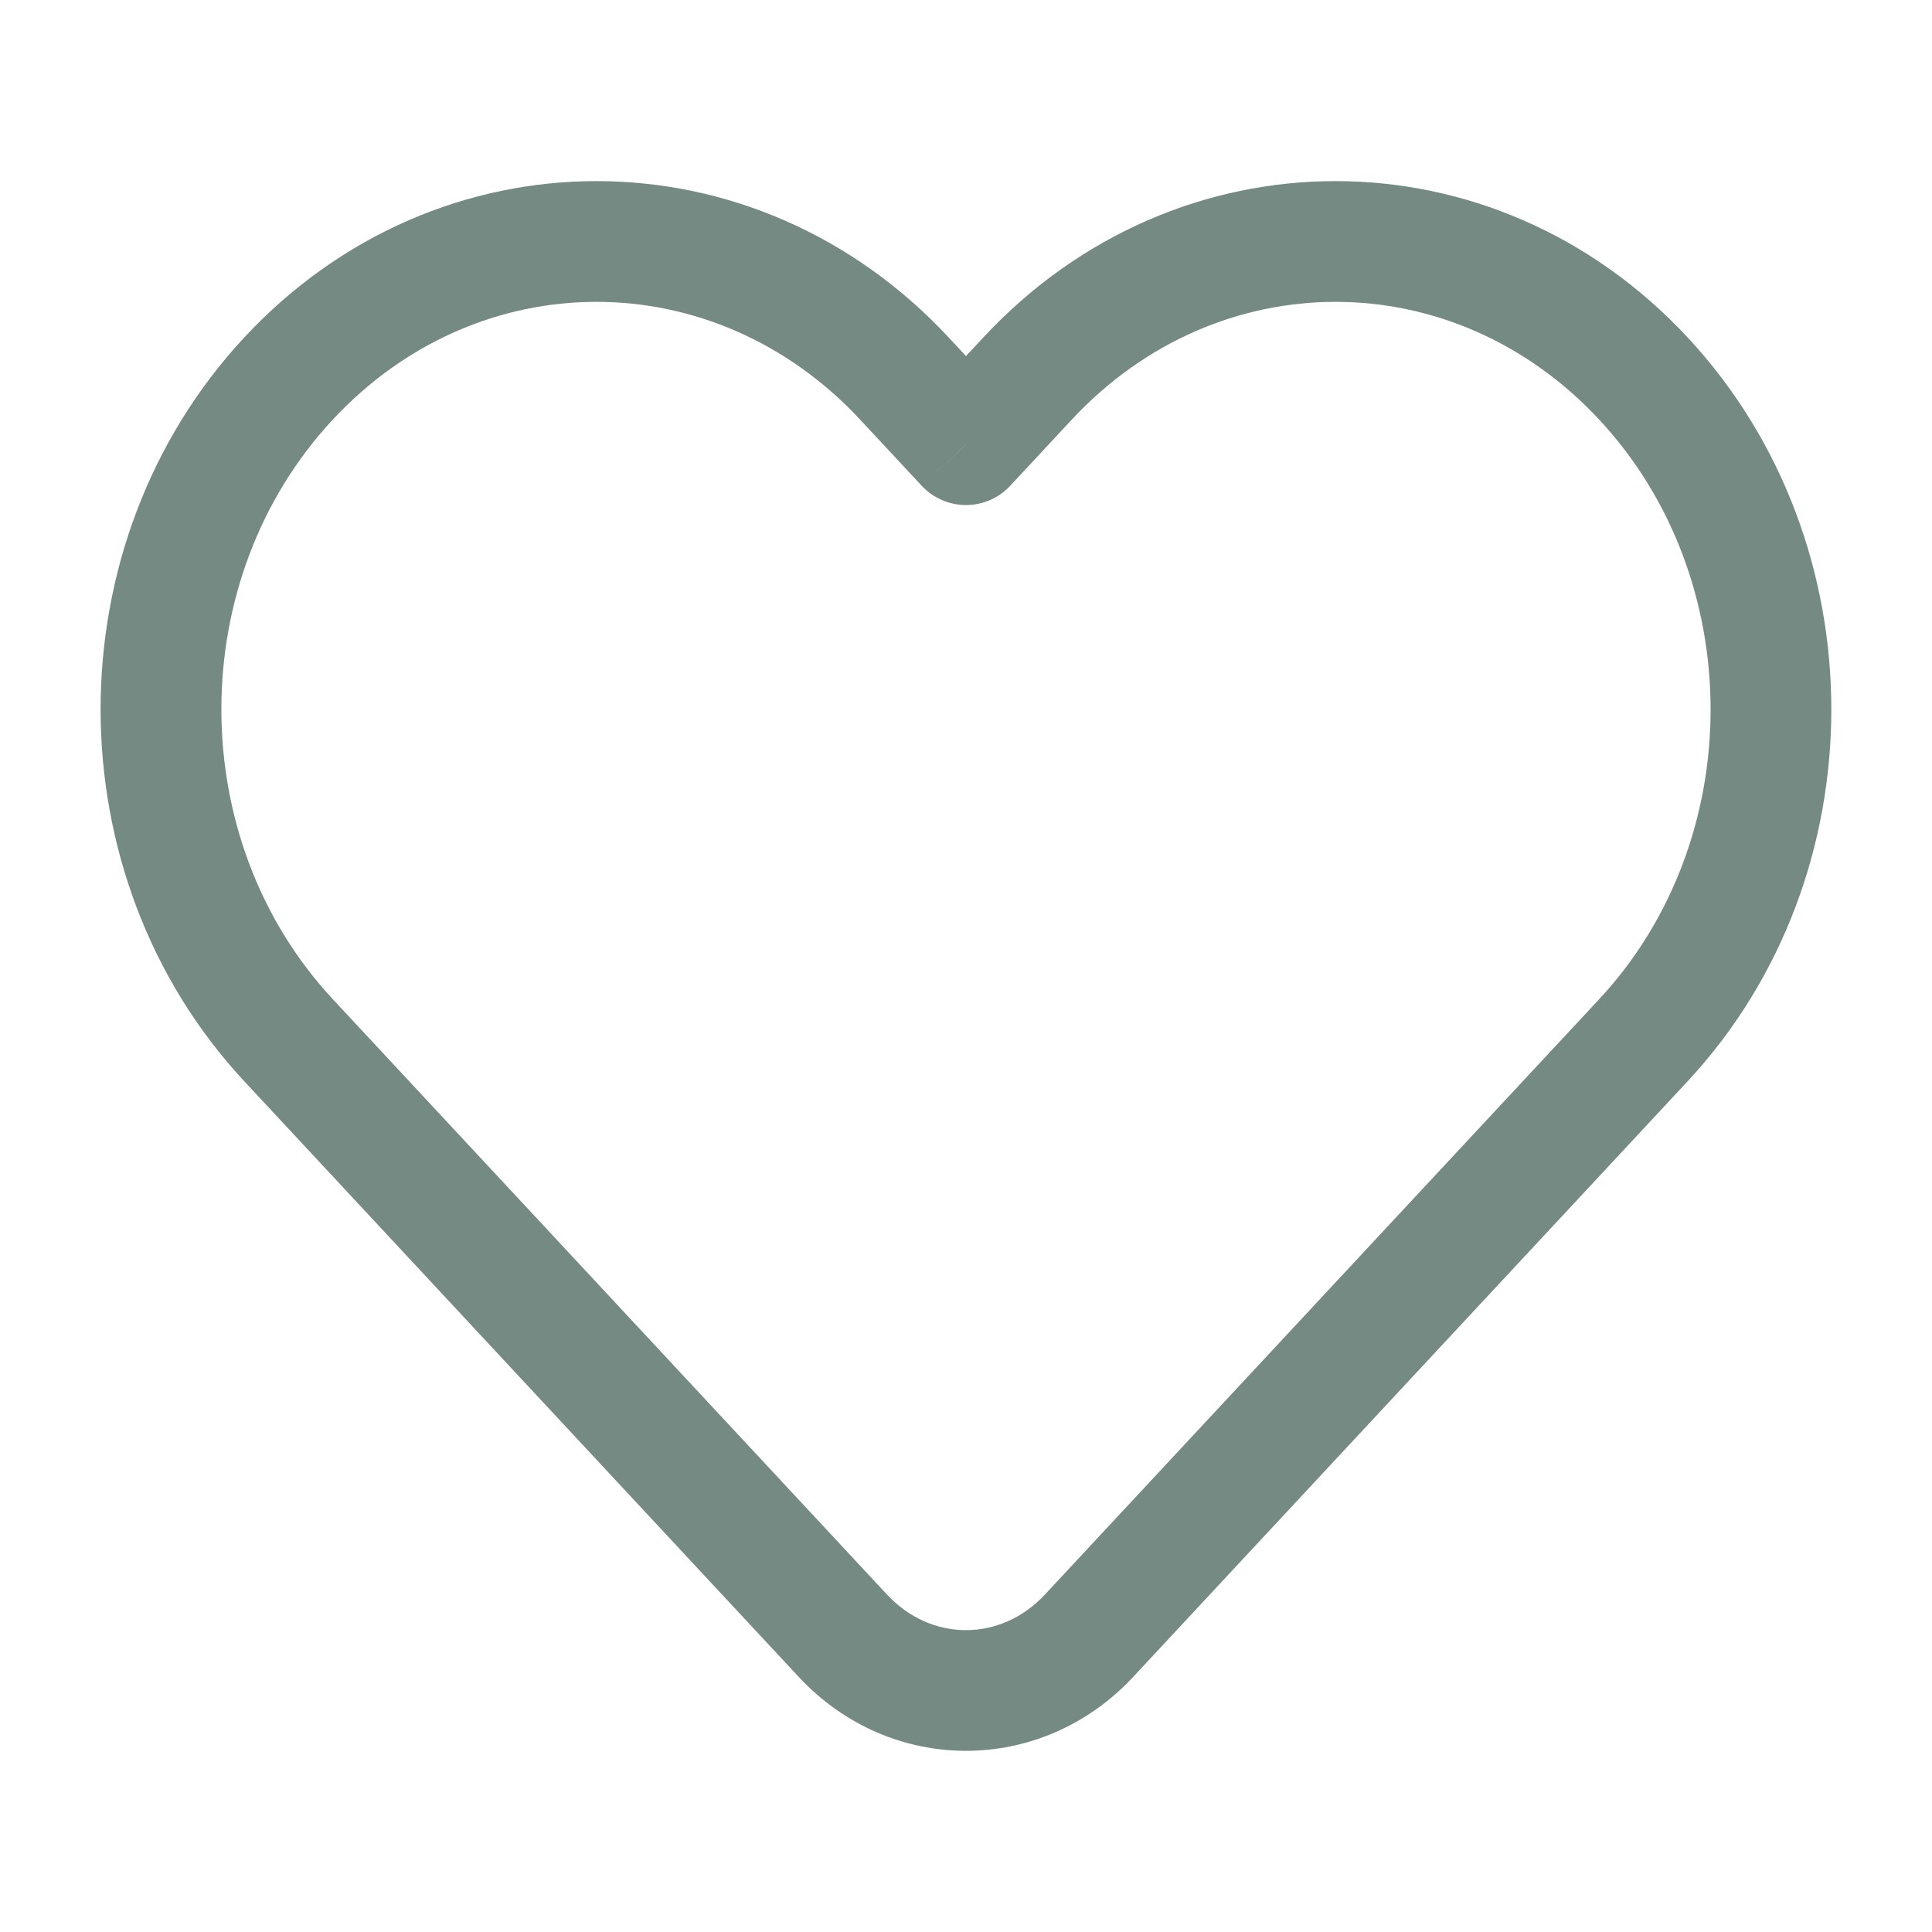 <svg width="22" height="22" viewBox="0 0 22 22" fill="none" xmlns="http://www.w3.org/2000/svg">
<path d="M11 5.064L10.496 5.532C10.627 5.672 10.809 5.751 11 5.751C11.191 5.751 11.373 5.672 11.503 5.532L11 5.064ZM11.701 4.31L11.198 3.842L11.701 4.31ZM10.298 4.31L10.802 3.842L10.298 4.31ZM3.285 11.845L2.782 12.313L3.285 11.845ZM9.597 18.626L10.1 18.157L9.597 18.626ZM12.402 18.626L11.899 18.157L12.402 18.626ZM18.714 11.845L18.211 11.377L18.714 11.845ZM18.714 4.31L19.217 3.842L18.714 4.31ZM3.285 4.31L2.782 3.842L3.285 4.31ZM11.503 5.532L12.204 4.779L11.198 3.842L10.496 4.595L11.503 5.532ZM9.795 4.779L10.496 5.532L11.503 4.595L10.802 3.842L9.795 4.779ZM2.782 12.313L9.094 19.094L10.1 18.157L3.789 11.377L2.782 12.313ZM12.905 19.094L19.217 12.313L18.211 11.377L11.899 18.157L12.905 19.094ZM18.211 4.779C19.901 6.595 19.902 9.56 18.211 11.377L19.217 12.313C21.399 9.969 21.399 6.187 19.217 3.842L18.211 4.779ZM19.217 3.842C17.009 1.469 13.406 1.469 11.198 3.842L12.204 4.779C13.869 2.99 16.546 2.99 18.211 4.779L19.217 3.842ZM3.789 4.779C5.453 2.99 8.13 2.99 9.795 4.779L10.802 3.842C8.593 1.469 4.991 1.469 2.782 3.842L3.789 4.779ZM9.094 19.094C10.14 20.218 11.859 20.218 12.905 19.094L11.899 18.157C11.396 18.698 10.603 18.698 10.1 18.157L9.094 19.094ZM2.782 3.842C0.6 6.187 0.6 9.969 2.782 12.313L3.789 11.377C2.098 9.56 2.098 6.595 3.789 4.779L2.782 3.842Z" fill="#748A83"/>
</svg>
